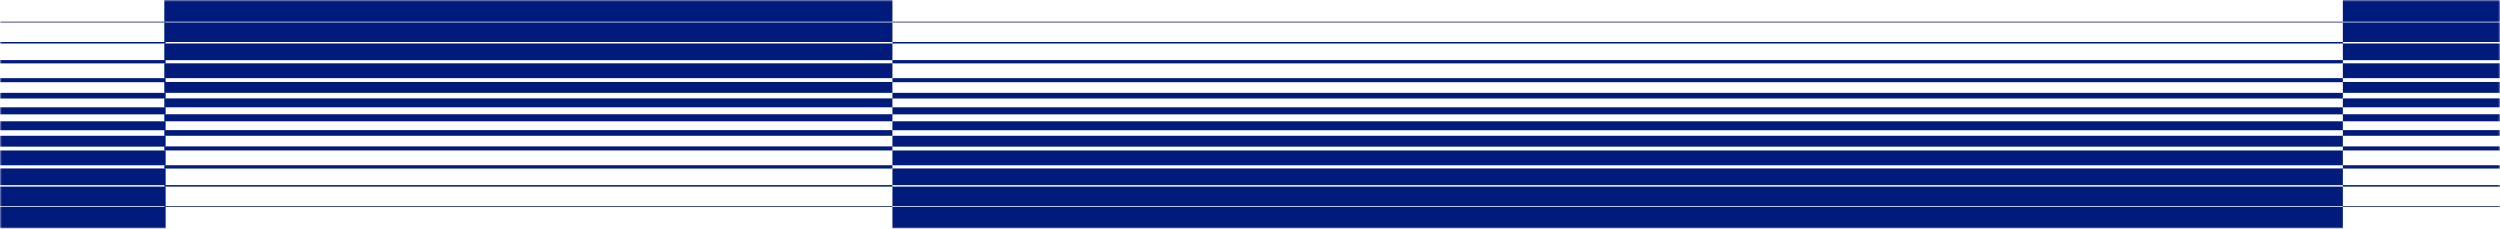 <svg xmlns="http://www.w3.org/2000/svg" width="678" height="62" viewBox="0 0 678 62" fill="none"><g clip-path="url(#clip0_4692_475)"><mask id="mask0_4692_475" style="mask-type:luminance" maskUnits="userSpaceOnUse" x="0" y="0" width="678" height="62"><path d="M678 0H0V62H678V0Z" fill="white"></path></mask><g mask="url(#mask0_4692_475)"><path d="M44.922 56.115H0V62H44.922V56.115Z" fill="#001B7C"></path><path d="M44.922 50.611H0V55.924H44.922V50.611Z" fill="#001B7C"></path><path d="M44.922 45.678H0V50.21H44.922V45.678Z" fill="#001B7C"></path><path d="M44.922 40.807H0V44.83H44.922V40.807Z" fill="#001B7C"></path><path d="M44.922 36.819H0V39.769H44.922V36.819Z" fill="#001B7C"></path><path d="M44.922 32.897H0V35.319H44.922V32.897Z" fill="#001B7C"></path><path d="M44.922 29.103H0V31.015H44.922V29.103Z" fill="#001B7C"></path><path d="M44.922 25.181H0V26.712H44.922V25.181Z" fill="#001B7C"></path><path d="M44.922 21.193H0V22.293H44.922V21.193Z" fill="#001B7C"></path><path d="M44.922 16.295H0V17.189H44.922V16.295Z" fill="#001B7C"></path><path d="M44.922 11.389H0V11.801H44.922V11.389Z" fill="#001B7C"></path><path d="M44.922 5.885H0V6.091H44.922V5.885Z" fill="#001B7C"></path><path d="M635.383 56.115H242.03V62H635.383V56.115Z" fill="#001B7C"></path><path d="M635.383 50.611H242.03V55.924H635.383V50.611Z" fill="#001B7C"></path><path d="M635.383 45.678H242.03V50.21H635.383V45.678Z" fill="#001B7C"></path><path d="M635.383 40.807H242.03V44.83H635.383V40.807Z" fill="#001B7C"></path><path d="M635.383 36.819H242.03V39.769H635.383V36.819Z" fill="#001B7C"></path><path d="M635.383 32.897H242.03V35.319H635.383V32.897Z" fill="#001B7C"></path><path d="M635.383 29.103H242.03V31.015H635.383V29.103Z" fill="#001B7C"></path><path d="M635.383 25.181H242.03V26.712H635.383V25.181Z" fill="#001B7C"></path><path d="M635.383 21.193H242.03V22.293H635.383V21.193Z" fill="#001B7C"></path><path d="M635.383 16.295H242.03V17.189H635.383V16.295Z" fill="#001B7C"></path><path d="M635.383 11.389H242.03V11.801H635.383V11.389Z" fill="#001B7C"></path><path d="M635.383 5.885H242.03V6.091H635.383V5.885Z" fill="#001B7C"></path><path d="M44.56 5.885H242.026V0H44.56V5.885Z" fill="#001B7C"></path><path d="M44.56 11.389H242.026V6.076H44.56V11.389Z" fill="#001B7C"></path><path d="M44.56 16.322H242.026V11.79H44.56V16.322Z" fill="#001B7C"></path><path d="M44.56 21.193H242.026V17.17H44.56V21.193Z" fill="#001B7C"></path><path d="M44.56 25.181H242.026V22.231H44.56V25.181Z" fill="#001B7C"></path><path d="M44.56 29.103H242.026V26.681H44.56V29.103Z" fill="#001B7C"></path><path d="M44.56 32.897H242.026V30.985H44.56V32.897Z" fill="#001B7C"></path><path d="M44.56 36.823H242.026V35.291H44.56V36.823Z" fill="#001B7C"></path><path d="M44.56 40.803H242.026V39.703H44.56V40.803Z" fill="#001B7C"></path><path d="M44.56 45.709H242.026V44.815H44.56V45.709Z" fill="#001B7C"></path><path d="M44.56 50.611H242.026V50.199H44.56V50.611Z" fill="#001B7C"></path><path d="M44.56 56.119H242.026V55.913H44.56V56.119Z" fill="#001B7C"></path><path d="M635.38 5.885H678V0H635.38V5.885Z" fill="#001B7C"></path><path d="M635.38 11.389H678V6.076H635.38V11.389Z" fill="#001B7C"></path><path d="M635.38 16.322H678V11.79H635.38V16.322Z" fill="#001B7C"></path><path d="M635.38 21.193H678V17.17H635.38V21.193Z" fill="#001B7C"></path><path d="M635.38 25.181H678V22.231H635.38V25.181Z" fill="#001B7C"></path><path d="M635.38 29.103H678V26.681H635.38V29.103Z" fill="#001B7C"></path><path d="M635.38 32.897H678V30.985H635.38V32.897Z" fill="#001B7C"></path><path d="M635.38 36.823H678V35.291H635.38V36.823Z" fill="#001B7C"></path><path d="M635.38 40.803H678V39.703H635.38V40.803Z" fill="#001B7C"></path><path d="M635.38 45.709H678V44.815H635.38V45.709Z" fill="#001B7C"></path><path d="M635.38 50.611H678V50.199H635.38V50.611Z" fill="#001B7C"></path><path d="M635.38 56.119H678V55.913H635.38V56.119Z" fill="#001B7C"></path></g></g><defs><clipPath id="clip0_4692_475"><rect width="678" height="62" fill="white"></rect></clipPath></defs></svg>
